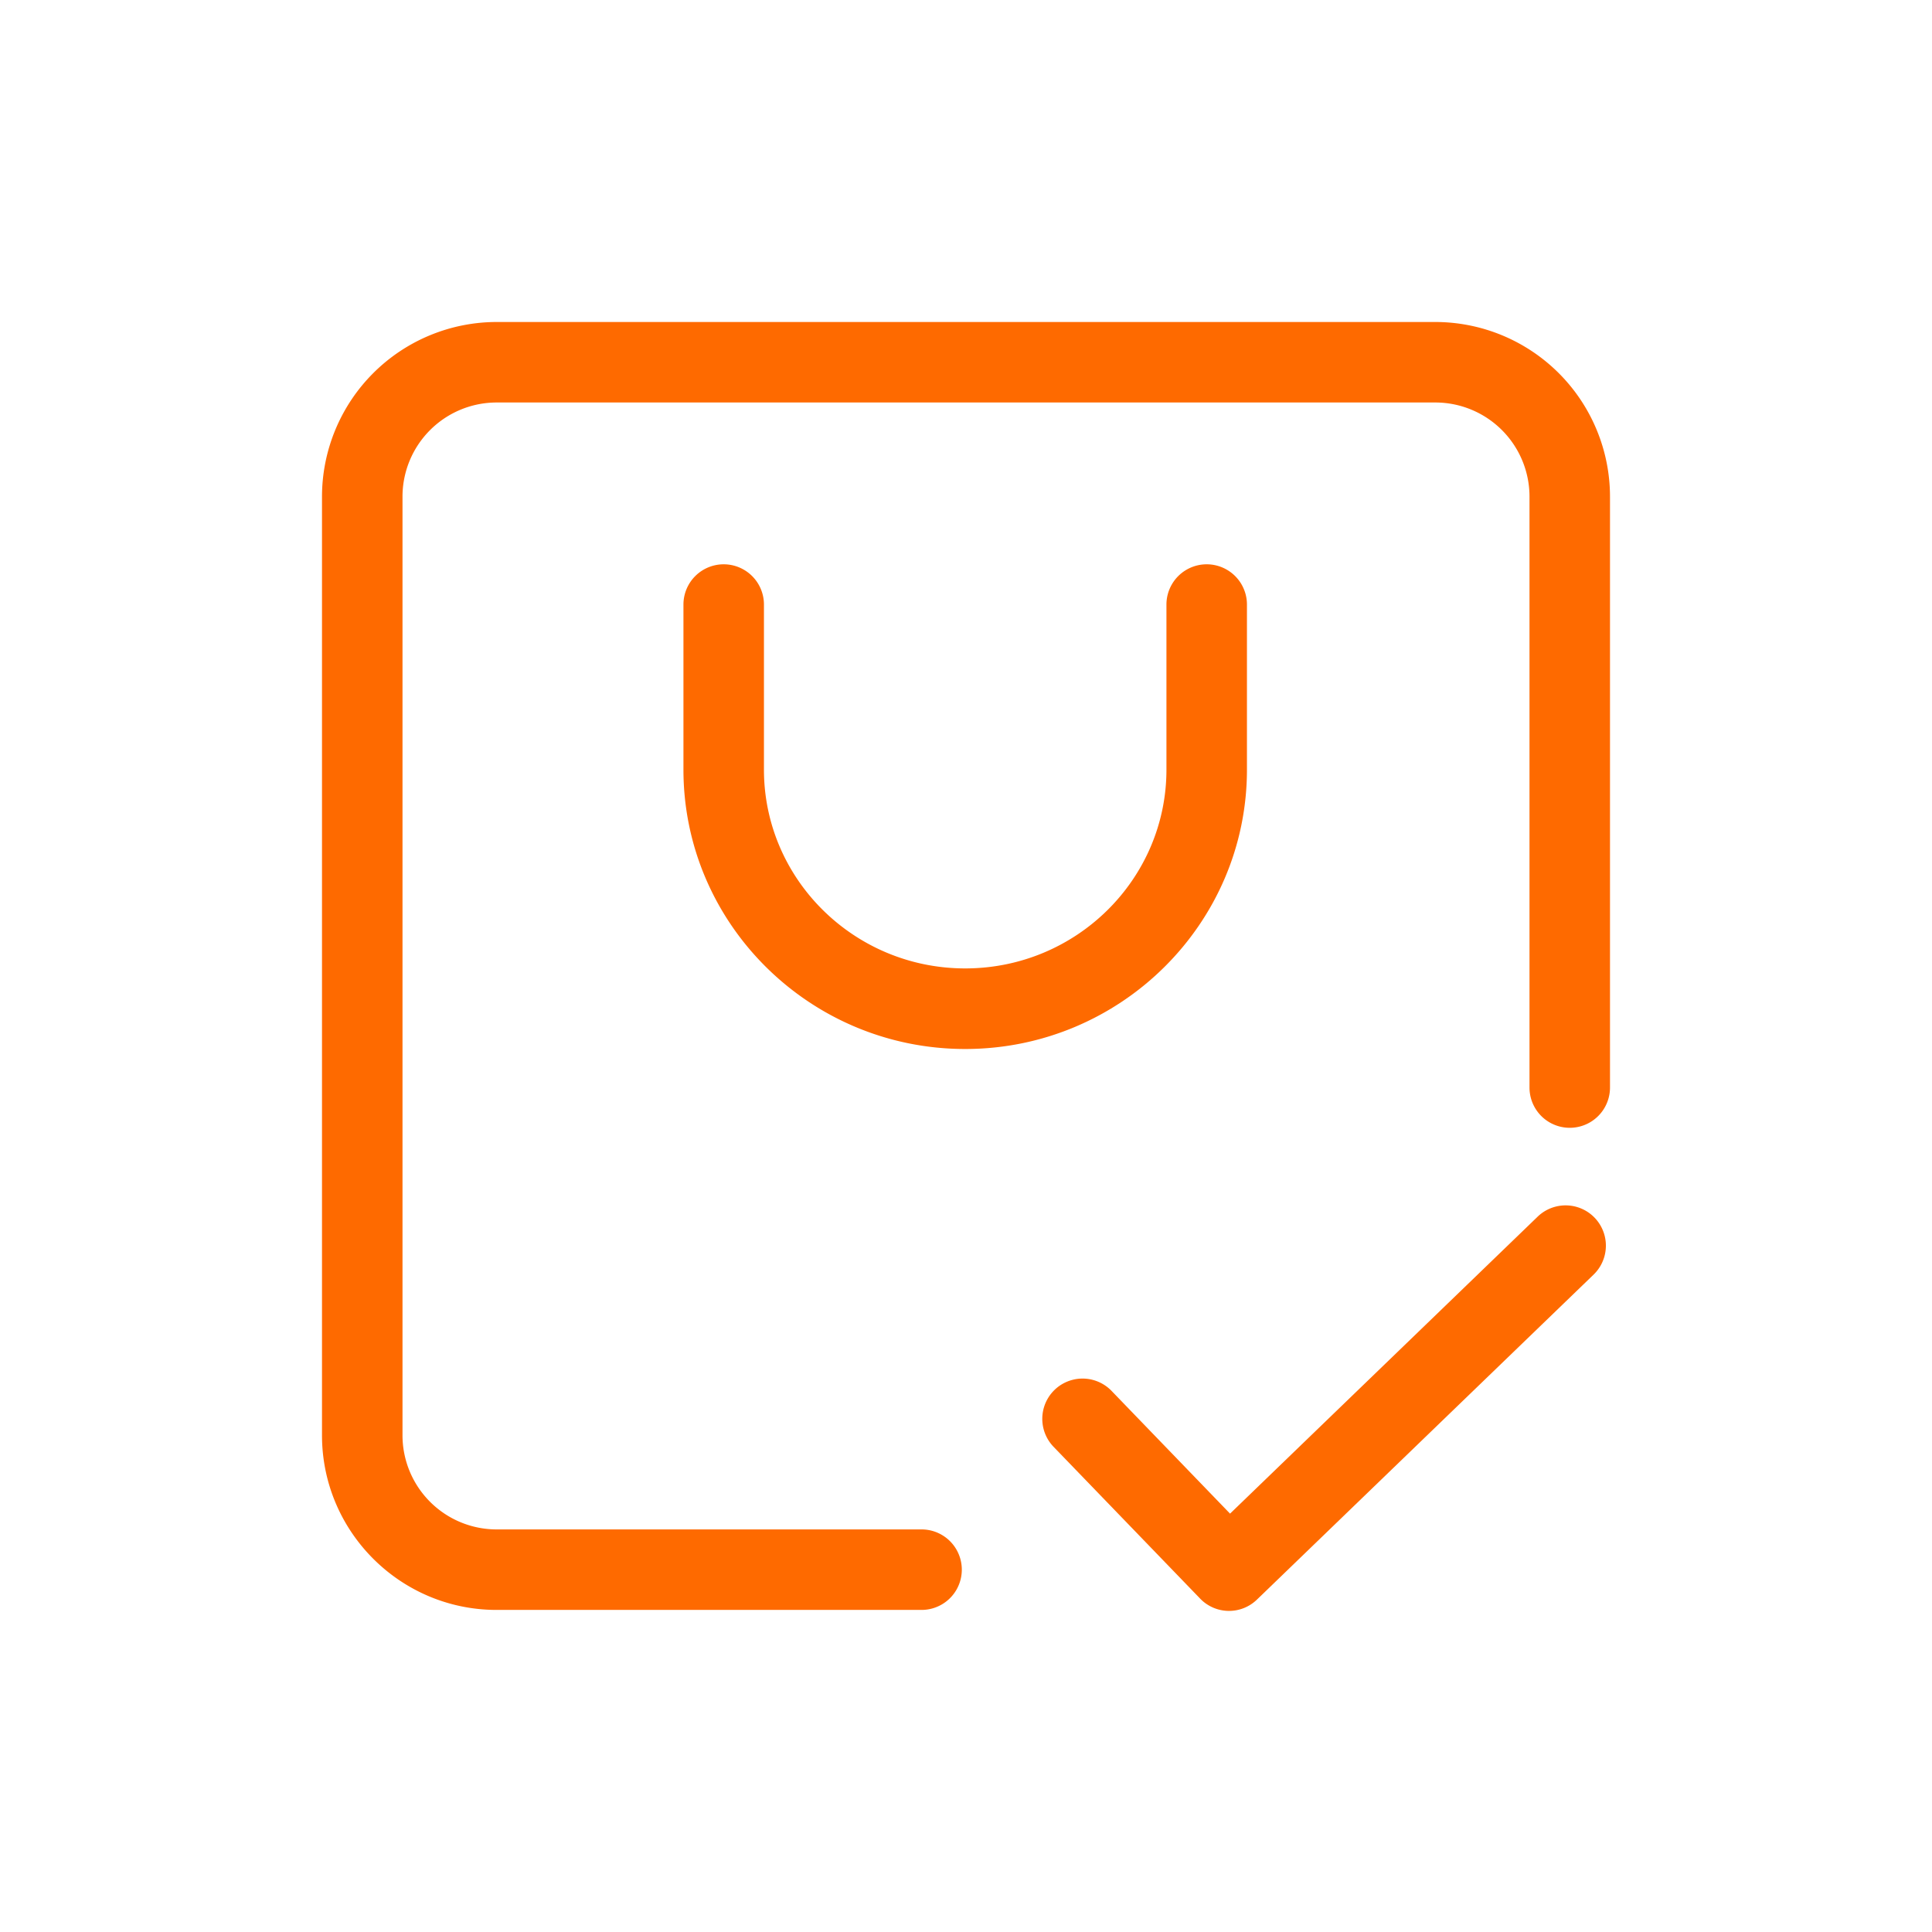 <svg class="icon" viewBox="0 0 1024 1024" xmlns="http://www.w3.org/2000/svg" width="38" height="38"><defs><style/></defs><path d="M760.832 170.667H263.211a92.63 92.63 0 00-92.544 92.501v497.579c0 51.029 41.514 92.544 92.544 92.544h225.237a21.333 21.333 0 100-42.667H263.211a49.92 49.92 0 01-49.878-49.877V263.21a49.92 49.92 0 0149.878-49.878h497.621a49.92 49.92 0 0149.835 49.835v313.259a21.333 21.333 0 1042.666 0V263.168a92.63 92.63 0 00-92.501-92.501" fill="#FE6A00"/><path d="M383.573 299.093a21.333 21.333 0 00-21.333 21.334v87.466c0 81.664 66.987 148.096 149.333 148.096s149.334-66.432 149.334-148.053v-87.51a21.333 21.333 0 00-42.667 0v87.467c0 58.112-47.787 105.387-106.667 105.387-58.837 0-106.666-47.275-106.666-105.387v-87.466a21.333 21.333 0 00-21.334-21.334m431.36 345.814L651.947 802.26l-62.806-65.066a21.333 21.333 0 00-30.72 29.653l77.654 80.427a21.248 21.248 0 0030.208.469l178.346-172.16a21.333 21.333 0 10-29.653-30.72" fill="#FE6A00"/></svg>